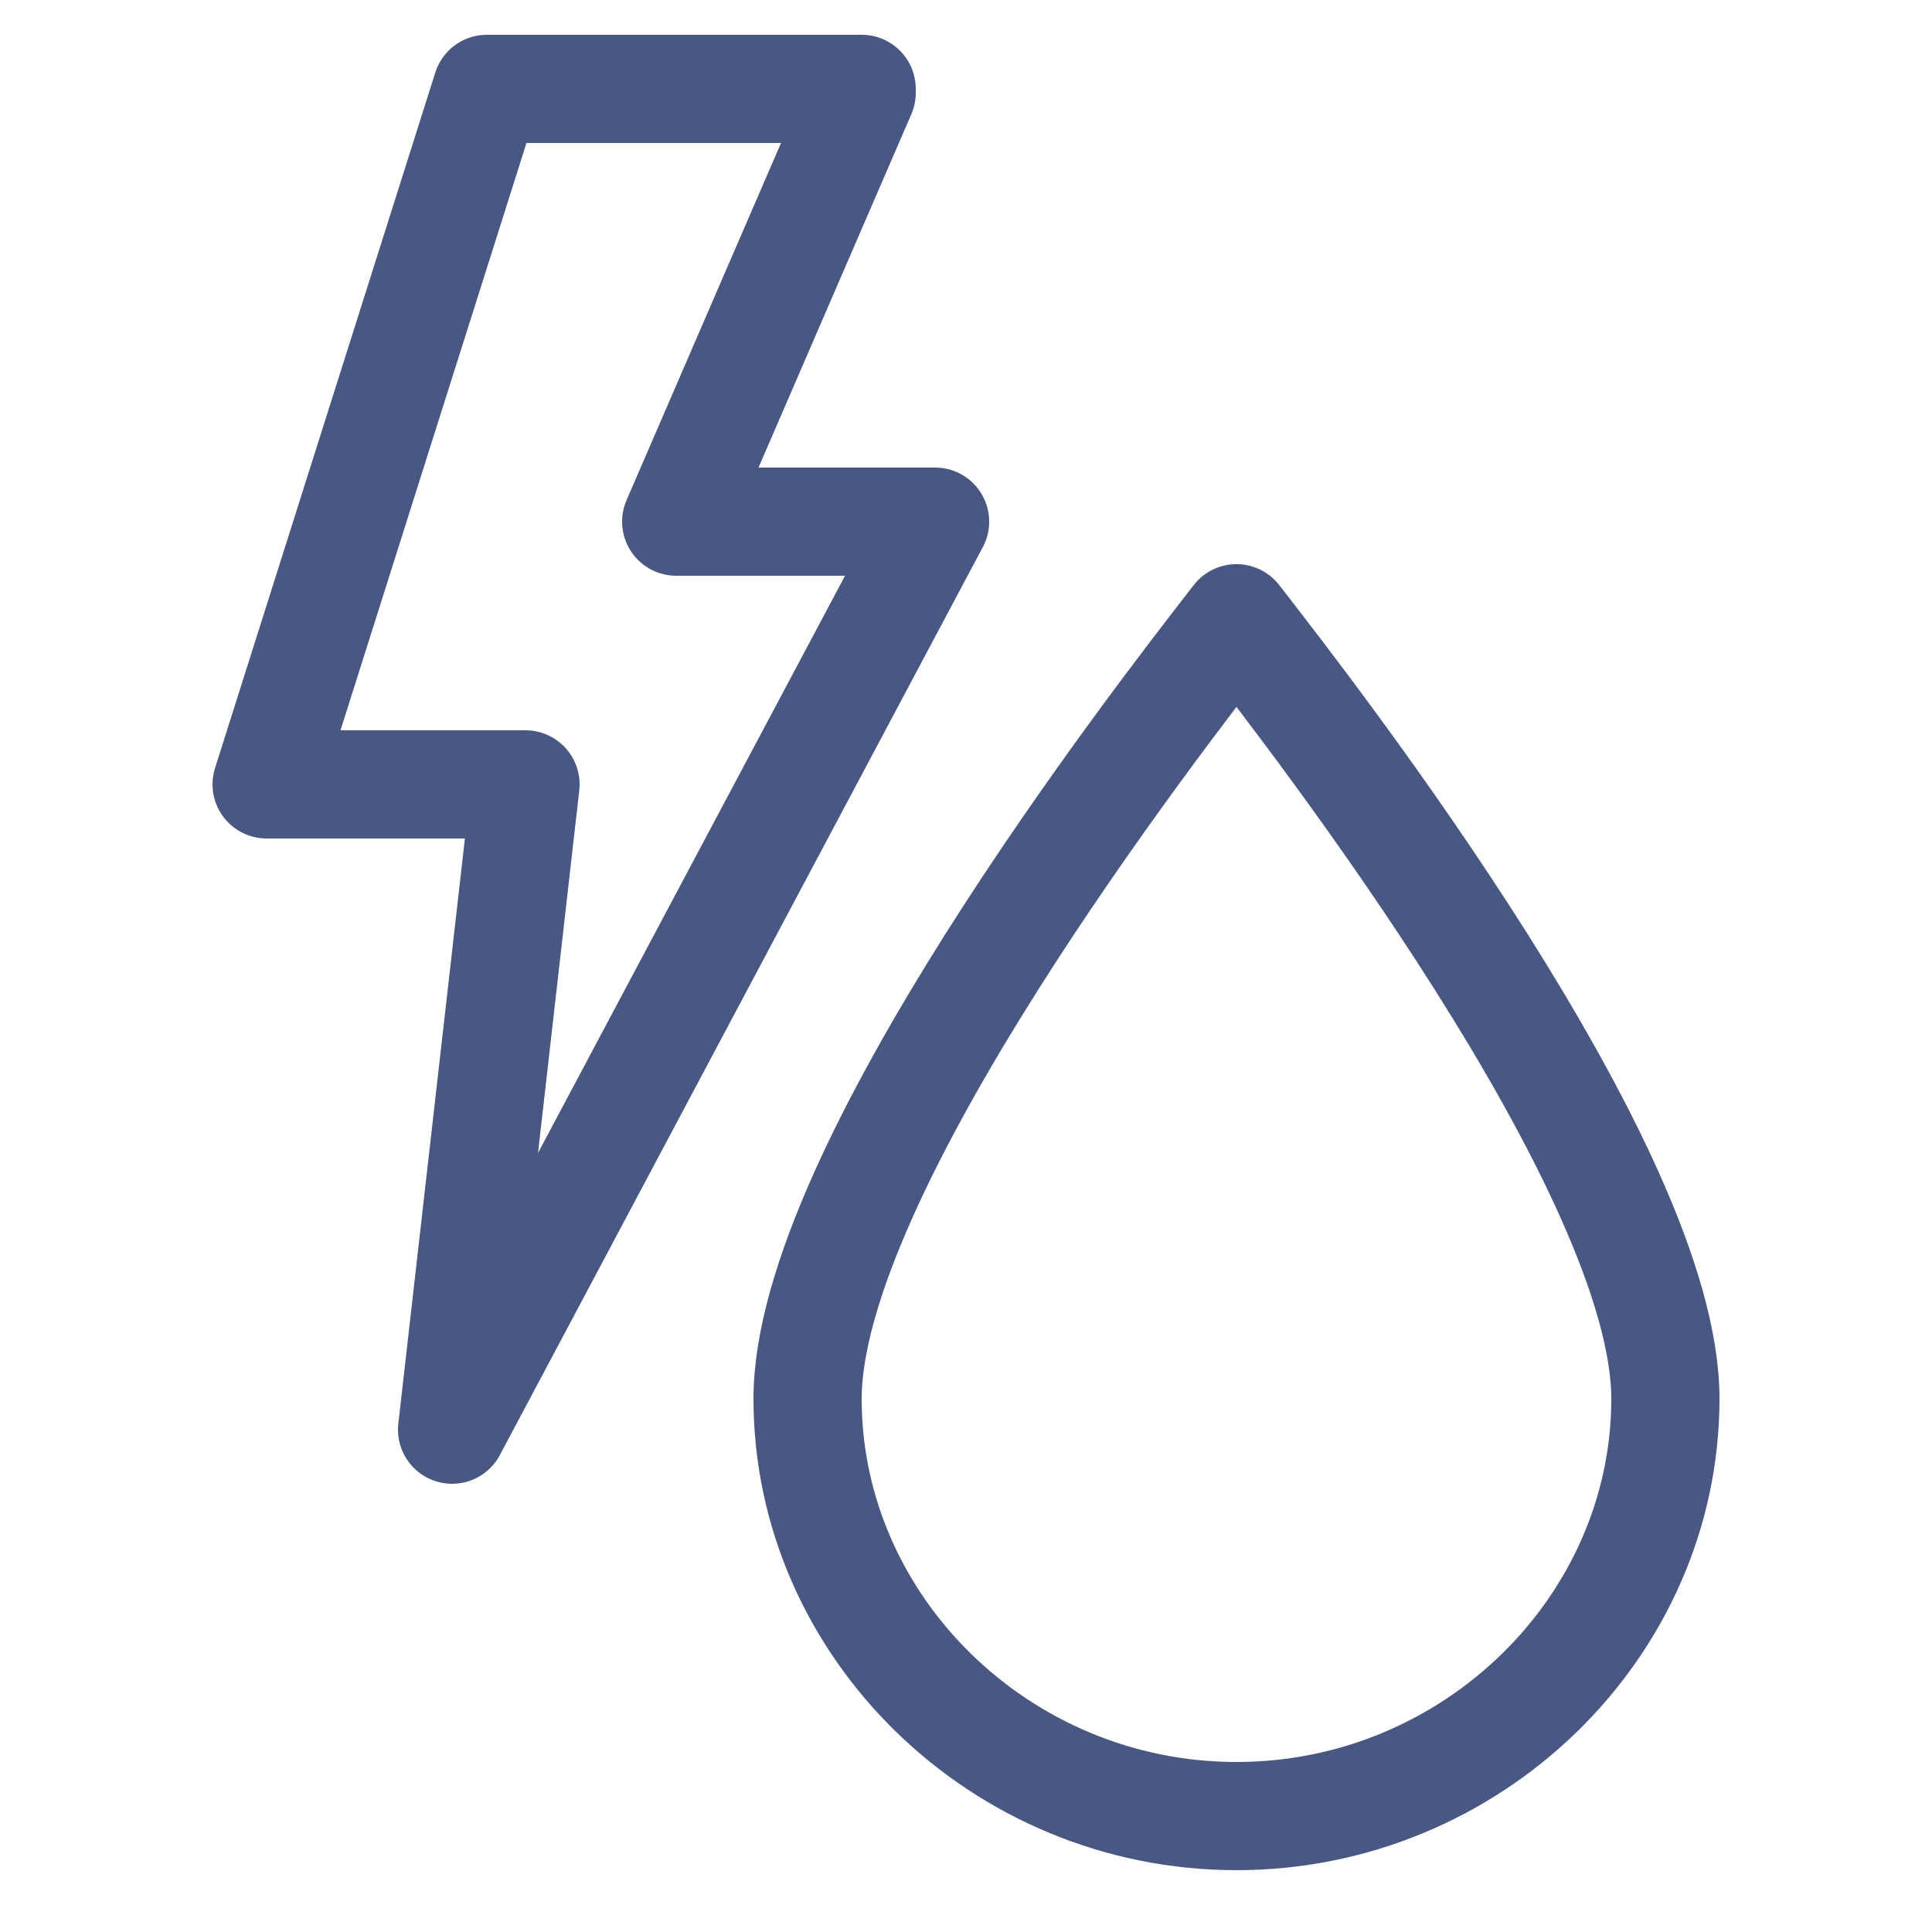 <?xml version="1.0" encoding="UTF-8"?>
<svg id="Livello_1" xmlns="http://www.w3.org/2000/svg" version="1.1" viewBox="0 0 50 50">
  <!-- Generator: Adobe Illustrator 29.5.0, SVG Export Plug-In . SVG Version: 2.1.0 Build 35)  -->
  <defs>
    <style>
      .st0 {
        stroke-width: 2.8px;
      }

      .st0, .st1 {
        fill: none;
        stroke: #495783;
        stroke-linejoin: round;
      }

      .st1 {
        stroke-linecap: round;
        stroke-width: 2.8px;
      }
    </style>
  </defs>
  <path class="st1" d="M22.3,2.3h-9.7l-5.7,18h6.7l-1.9,16.7,12.5-23.5h-6.7l4.8-11.1h0Z"/>
  <path class="st0" d="M32,16c-2.1,2.7-11.1,14.3-11.1,20.2s5,10.8,11.1,10.8,11.1-4.9,11.1-10.8-9-17.5-11.1-20.2Z"/>
</svg>